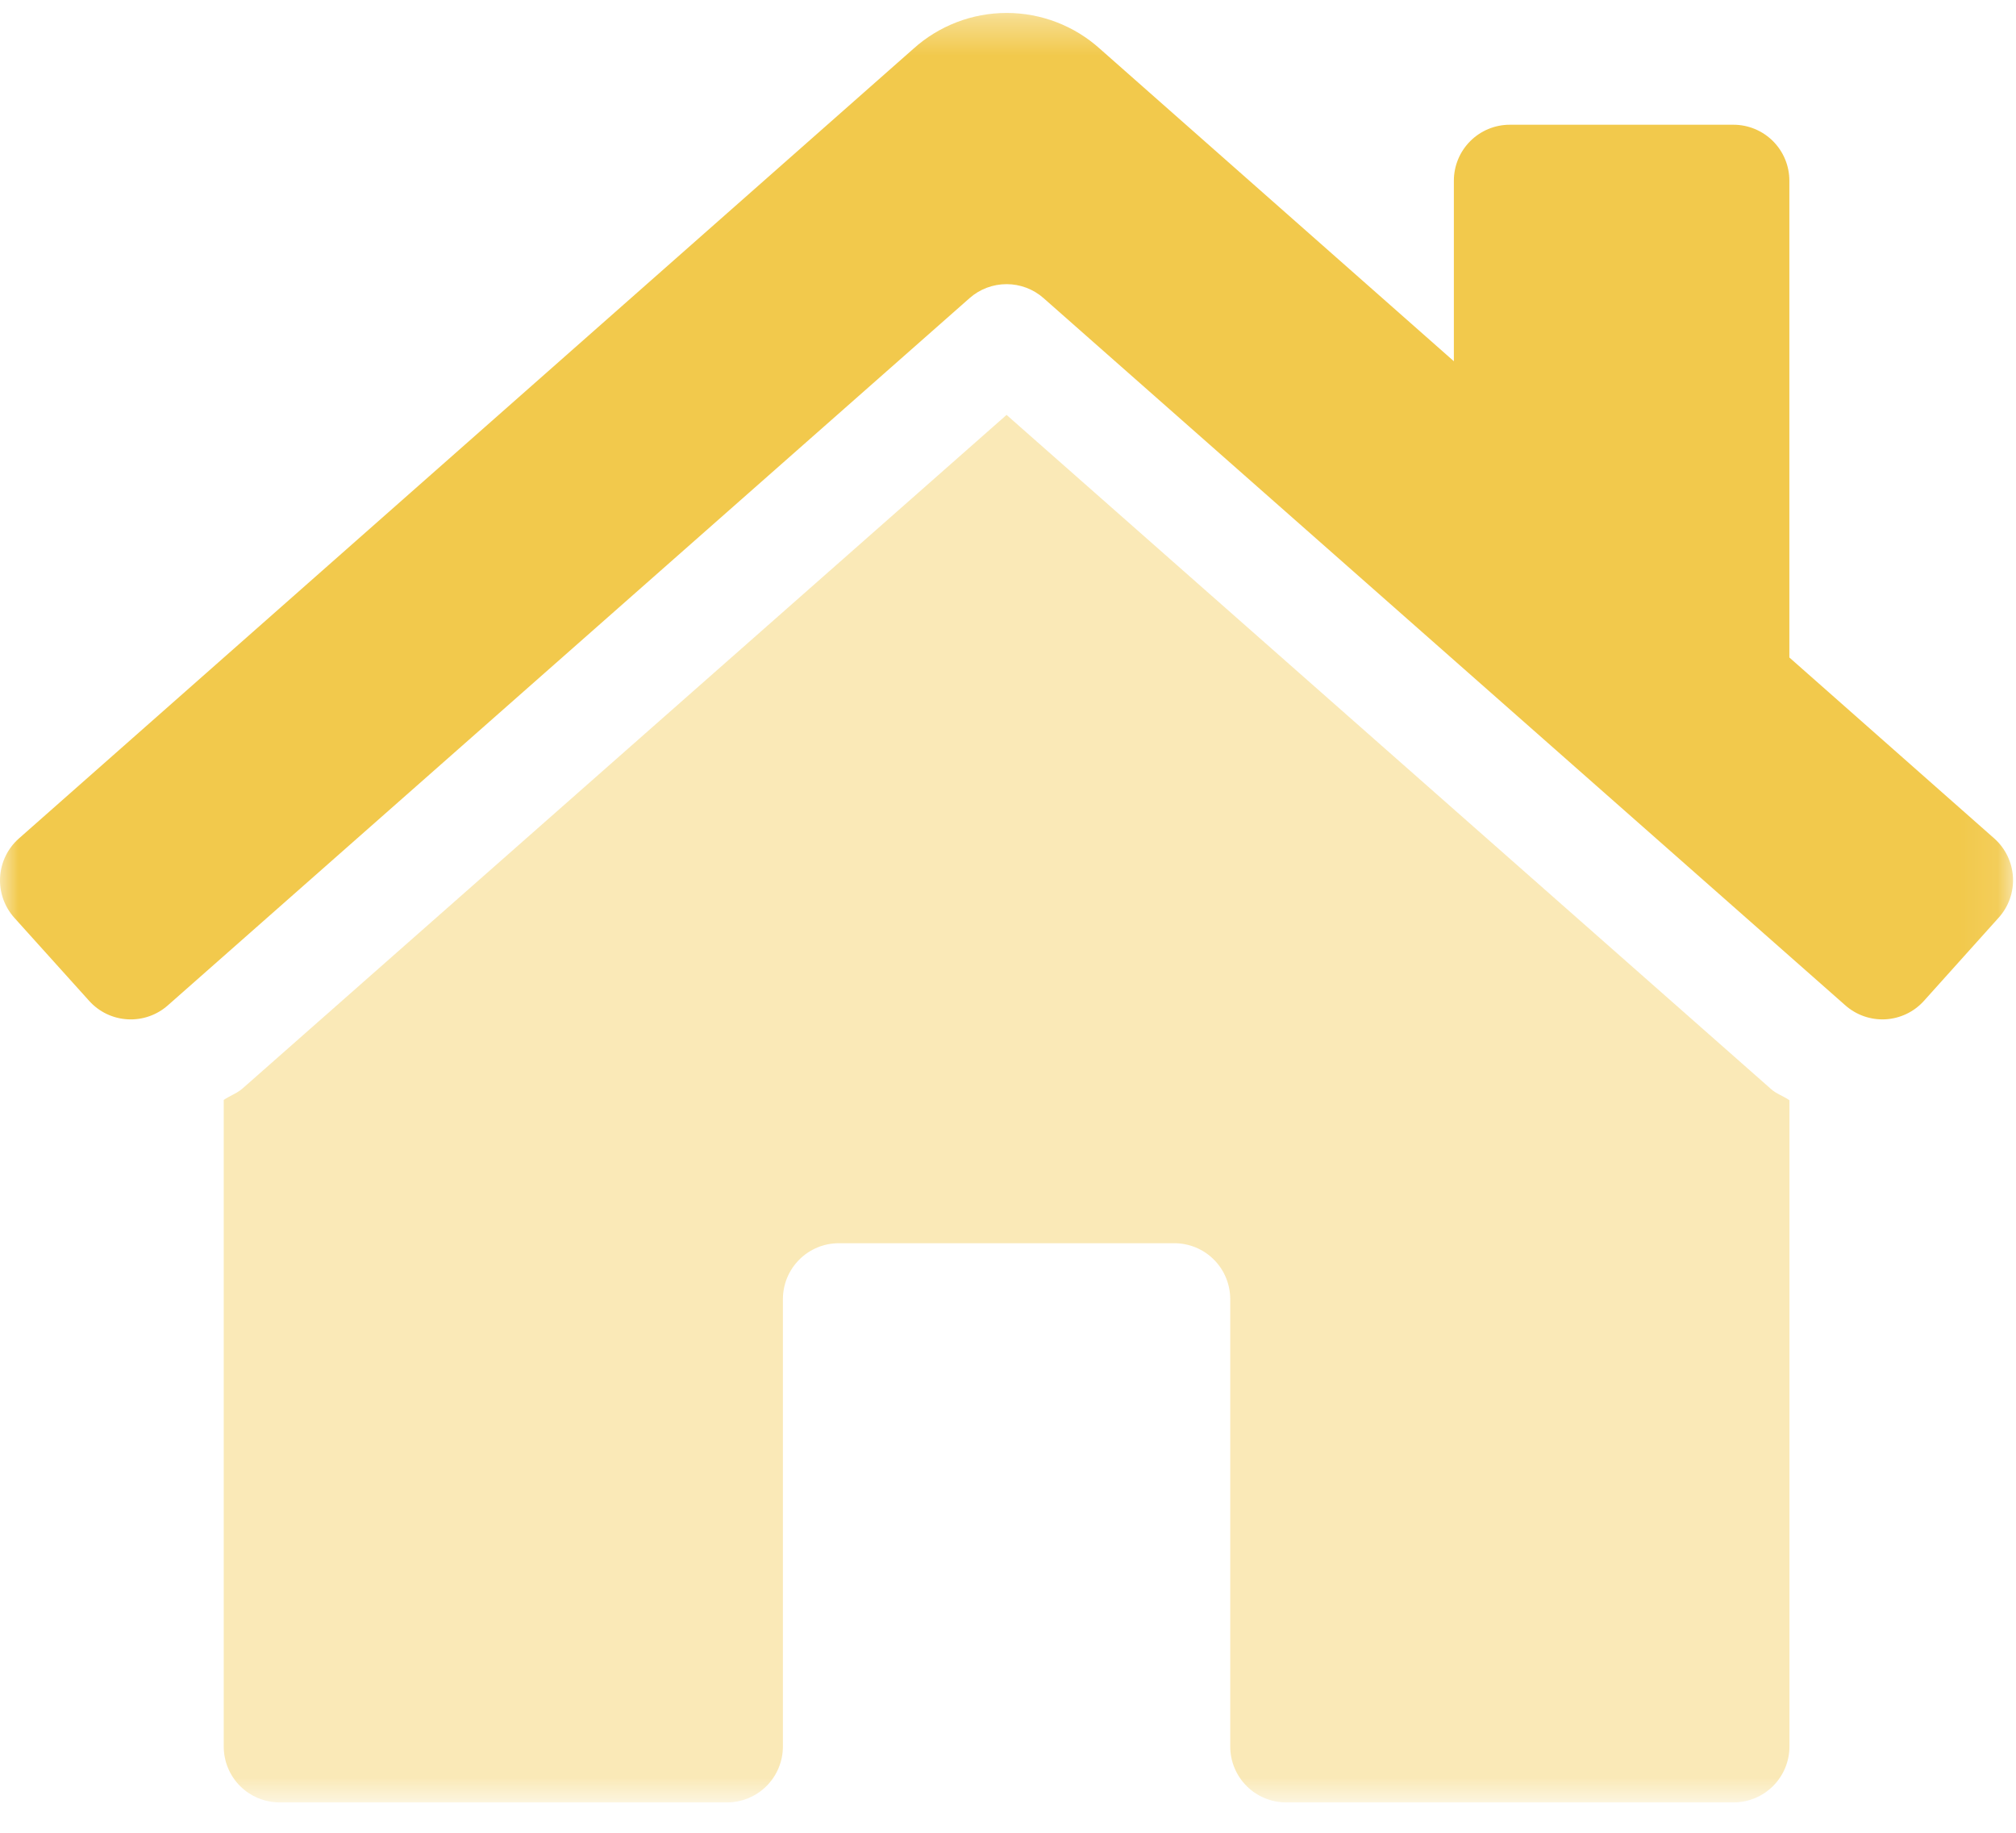 <svg width="55" height="50" viewBox="0 0 55 50" fill="none" xmlns="http://www.w3.org/2000/svg">
<mask id="mask0_214_12380" style="mask-type:luminance" maskUnits="userSpaceOnUse" x="0" y="0" width="55" height="50">
<path d="M54.92 0.353H0V49.171H54.92V0.353Z" fill="white"/>
</mask>
<g mask="url(#mask0_214_12380)">
<path opacity="0.4" d="M47.294 49.172H35.089C34.684 49.172 34.296 49.011 34.01 48.725C33.724 48.439 33.563 48.051 33.563 47.646V35.442C33.563 35.037 33.403 34.649 33.117 34.363C32.831 34.077 32.443 33.916 32.038 33.916H22.885C22.48 33.916 22.092 34.077 21.806 34.363C21.52 34.649 21.359 35.037 21.359 35.442V47.646C21.359 48.051 21.198 48.439 20.912 48.725C20.626 49.011 20.238 49.172 19.834 49.172H7.629C7.225 49.172 6.836 49.011 6.55 48.725C6.264 48.439 6.104 48.051 6.104 47.646V30.007C6.273 29.891 6.471 29.827 6.625 29.688L27.461 11.319L48.318 29.711C48.464 29.843 48.657 29.902 48.819 30.016V47.646C48.819 48.051 48.658 48.439 48.372 48.725C48.086 49.011 47.698 49.172 47.294 49.172Z" fill="#F2C94C"/>
<path d="M50.335 27.419L28.47 8.133C28.192 7.887 27.833 7.752 27.461 7.752C27.089 7.752 26.73 7.887 26.452 8.133L4.587 27.42C4.286 27.69 3.89 27.83 3.486 27.808C3.082 27.787 2.703 27.606 2.433 27.305L0.39 25.037C0.12 24.735 -0.019 24.34 0.002 23.936C0.024 23.532 0.205 23.153 0.506 22.883L24.915 1.334C25.613 0.703 26.521 0.353 27.463 0.353C28.404 0.353 29.313 0.703 30.011 1.334L39.664 9.855V4.929C39.664 4.524 39.825 4.136 40.111 3.85C40.397 3.564 40.785 3.403 41.189 3.403H47.292C47.696 3.403 48.084 3.564 48.37 3.85C48.656 4.136 48.817 4.524 48.817 4.929V17.937L54.413 22.879C54.714 23.149 54.895 23.528 54.917 23.932C54.939 24.336 54.8 24.732 54.529 25.033L52.489 27.304C52.219 27.605 51.84 27.786 51.436 27.808C51.032 27.829 50.636 27.689 50.335 27.419Z" fill="#F2C94C"/>
</g>
</svg>
